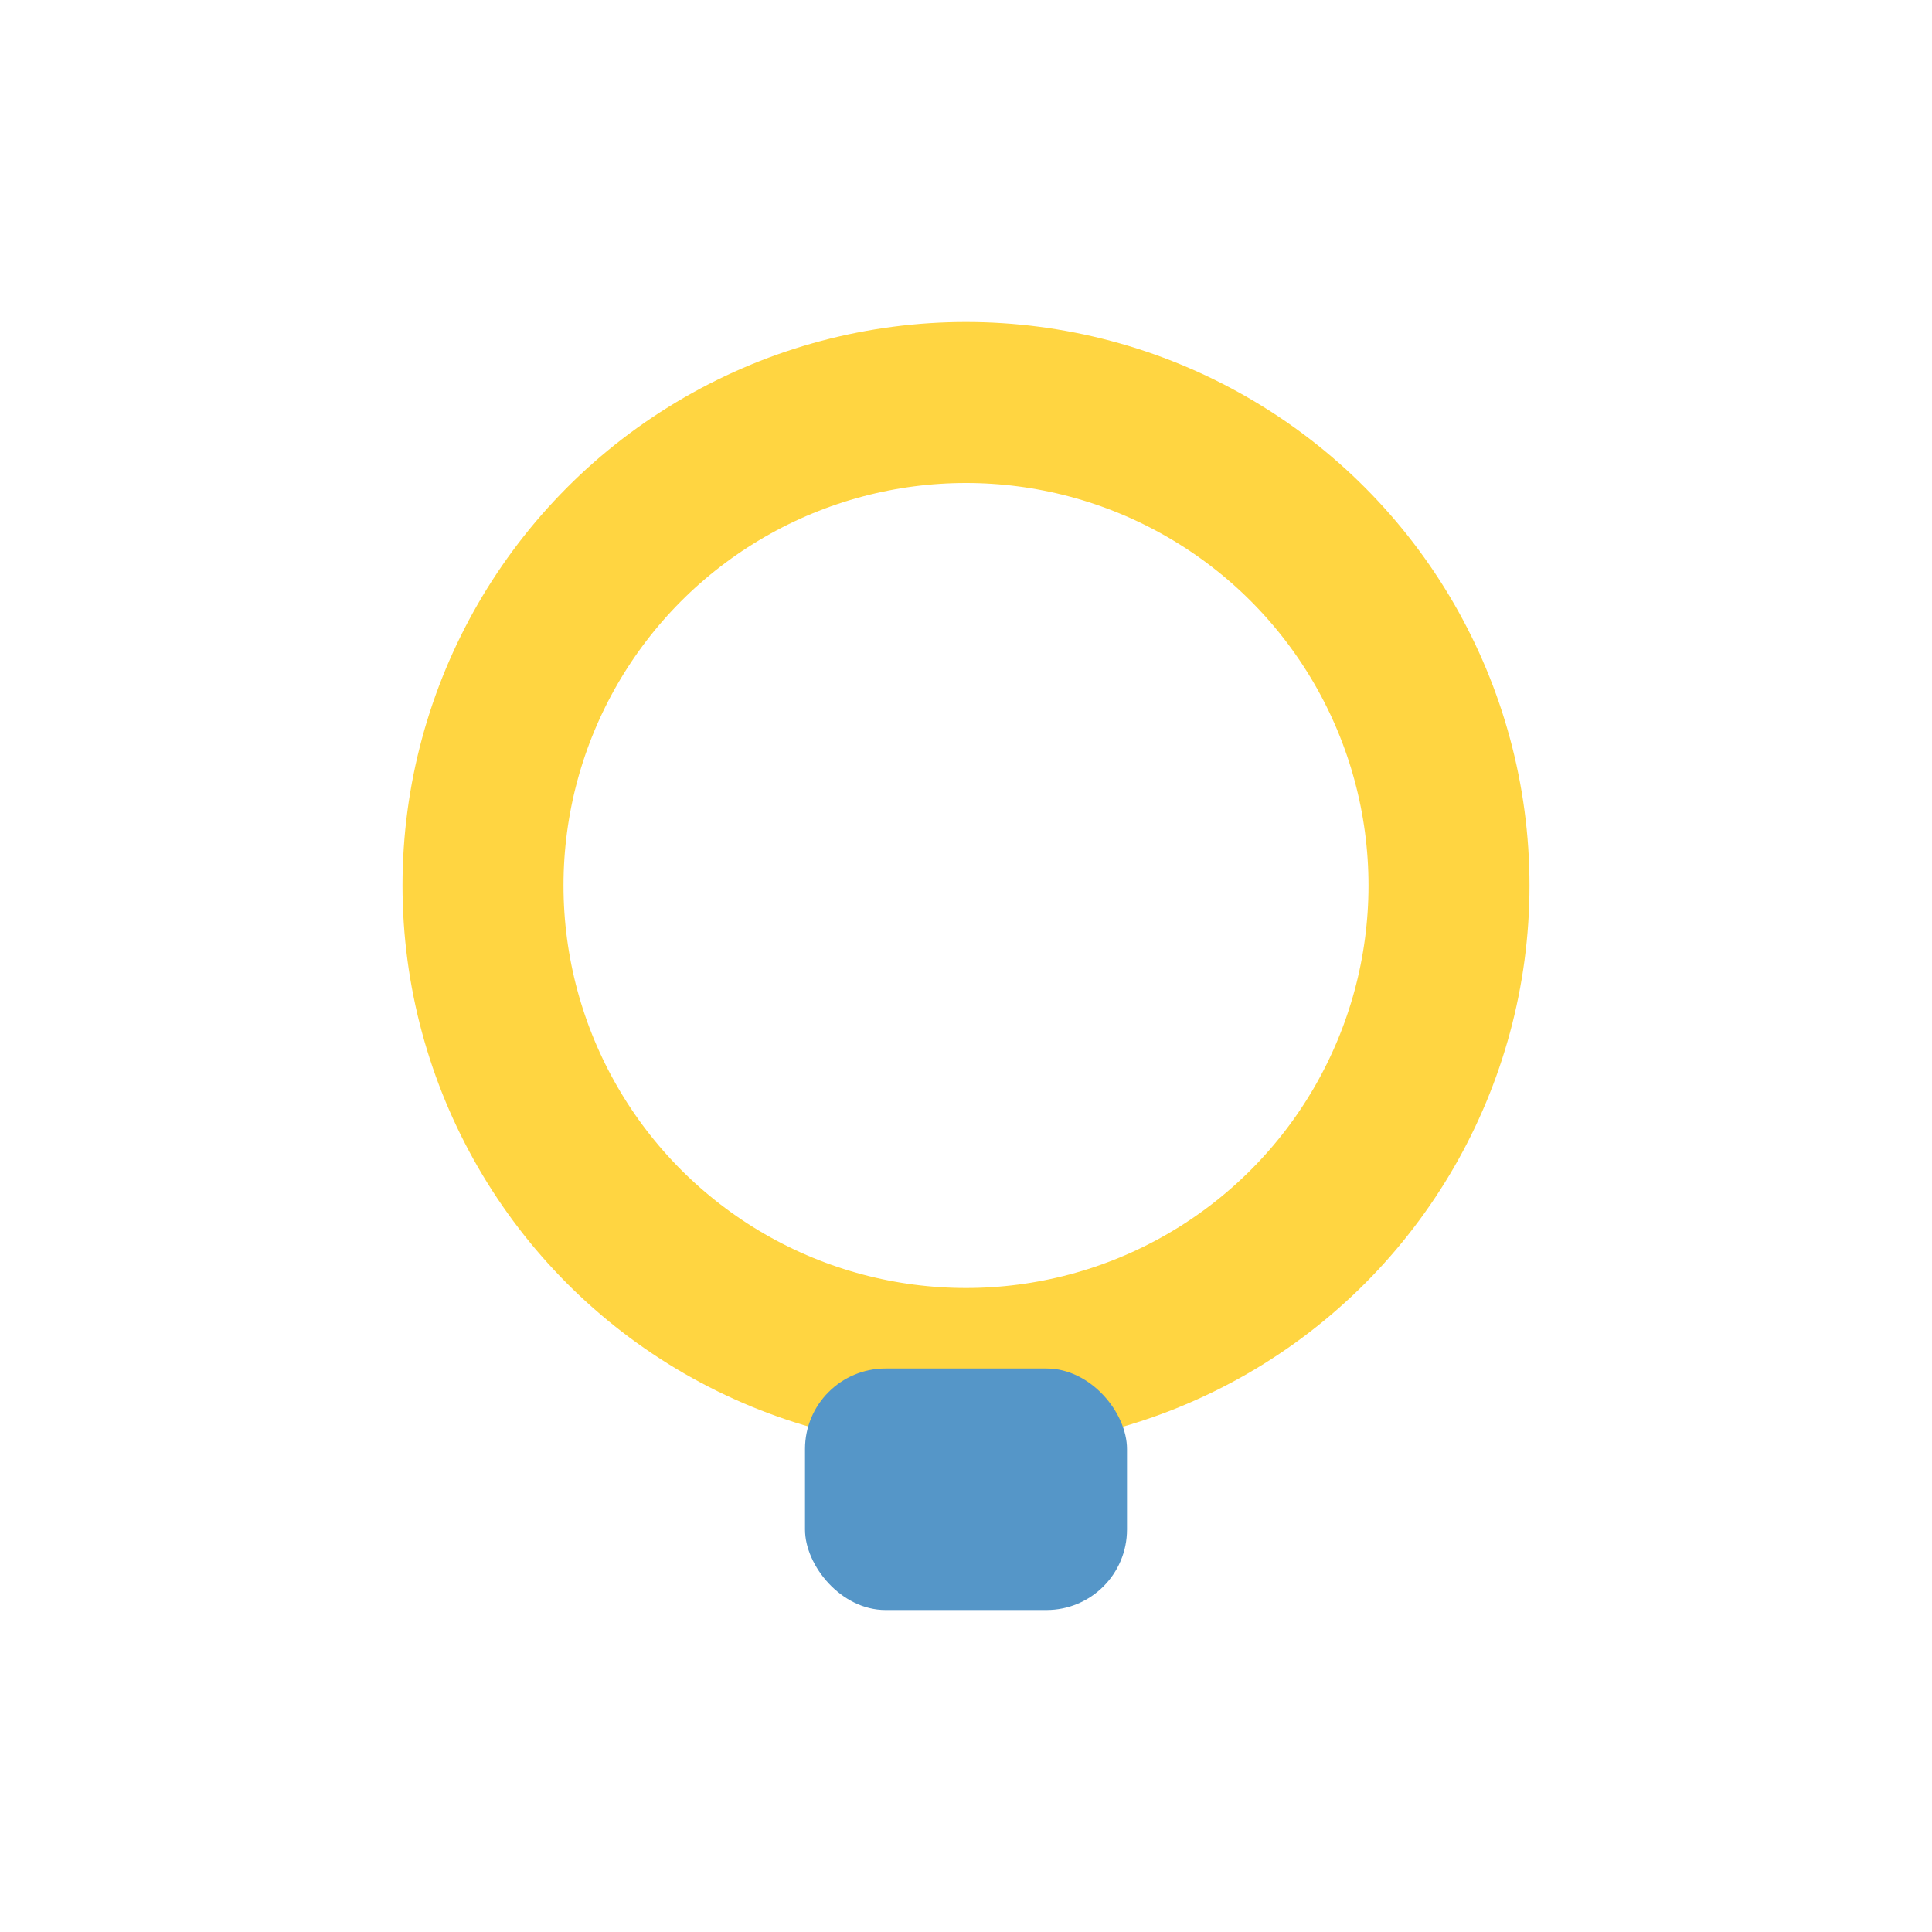 <?xml version="1.0" encoding="UTF-8"?>
<svg xmlns="http://www.w3.org/2000/svg" width="24" height="24" viewBox="0 0 24 24"><circle cx="12" cy="11" r="6" stroke="#FFD541" stroke-width="2" fill="none"/><rect x="10" y="17" width="4" height="3" rx="1" fill="#5596C8"/></svg>